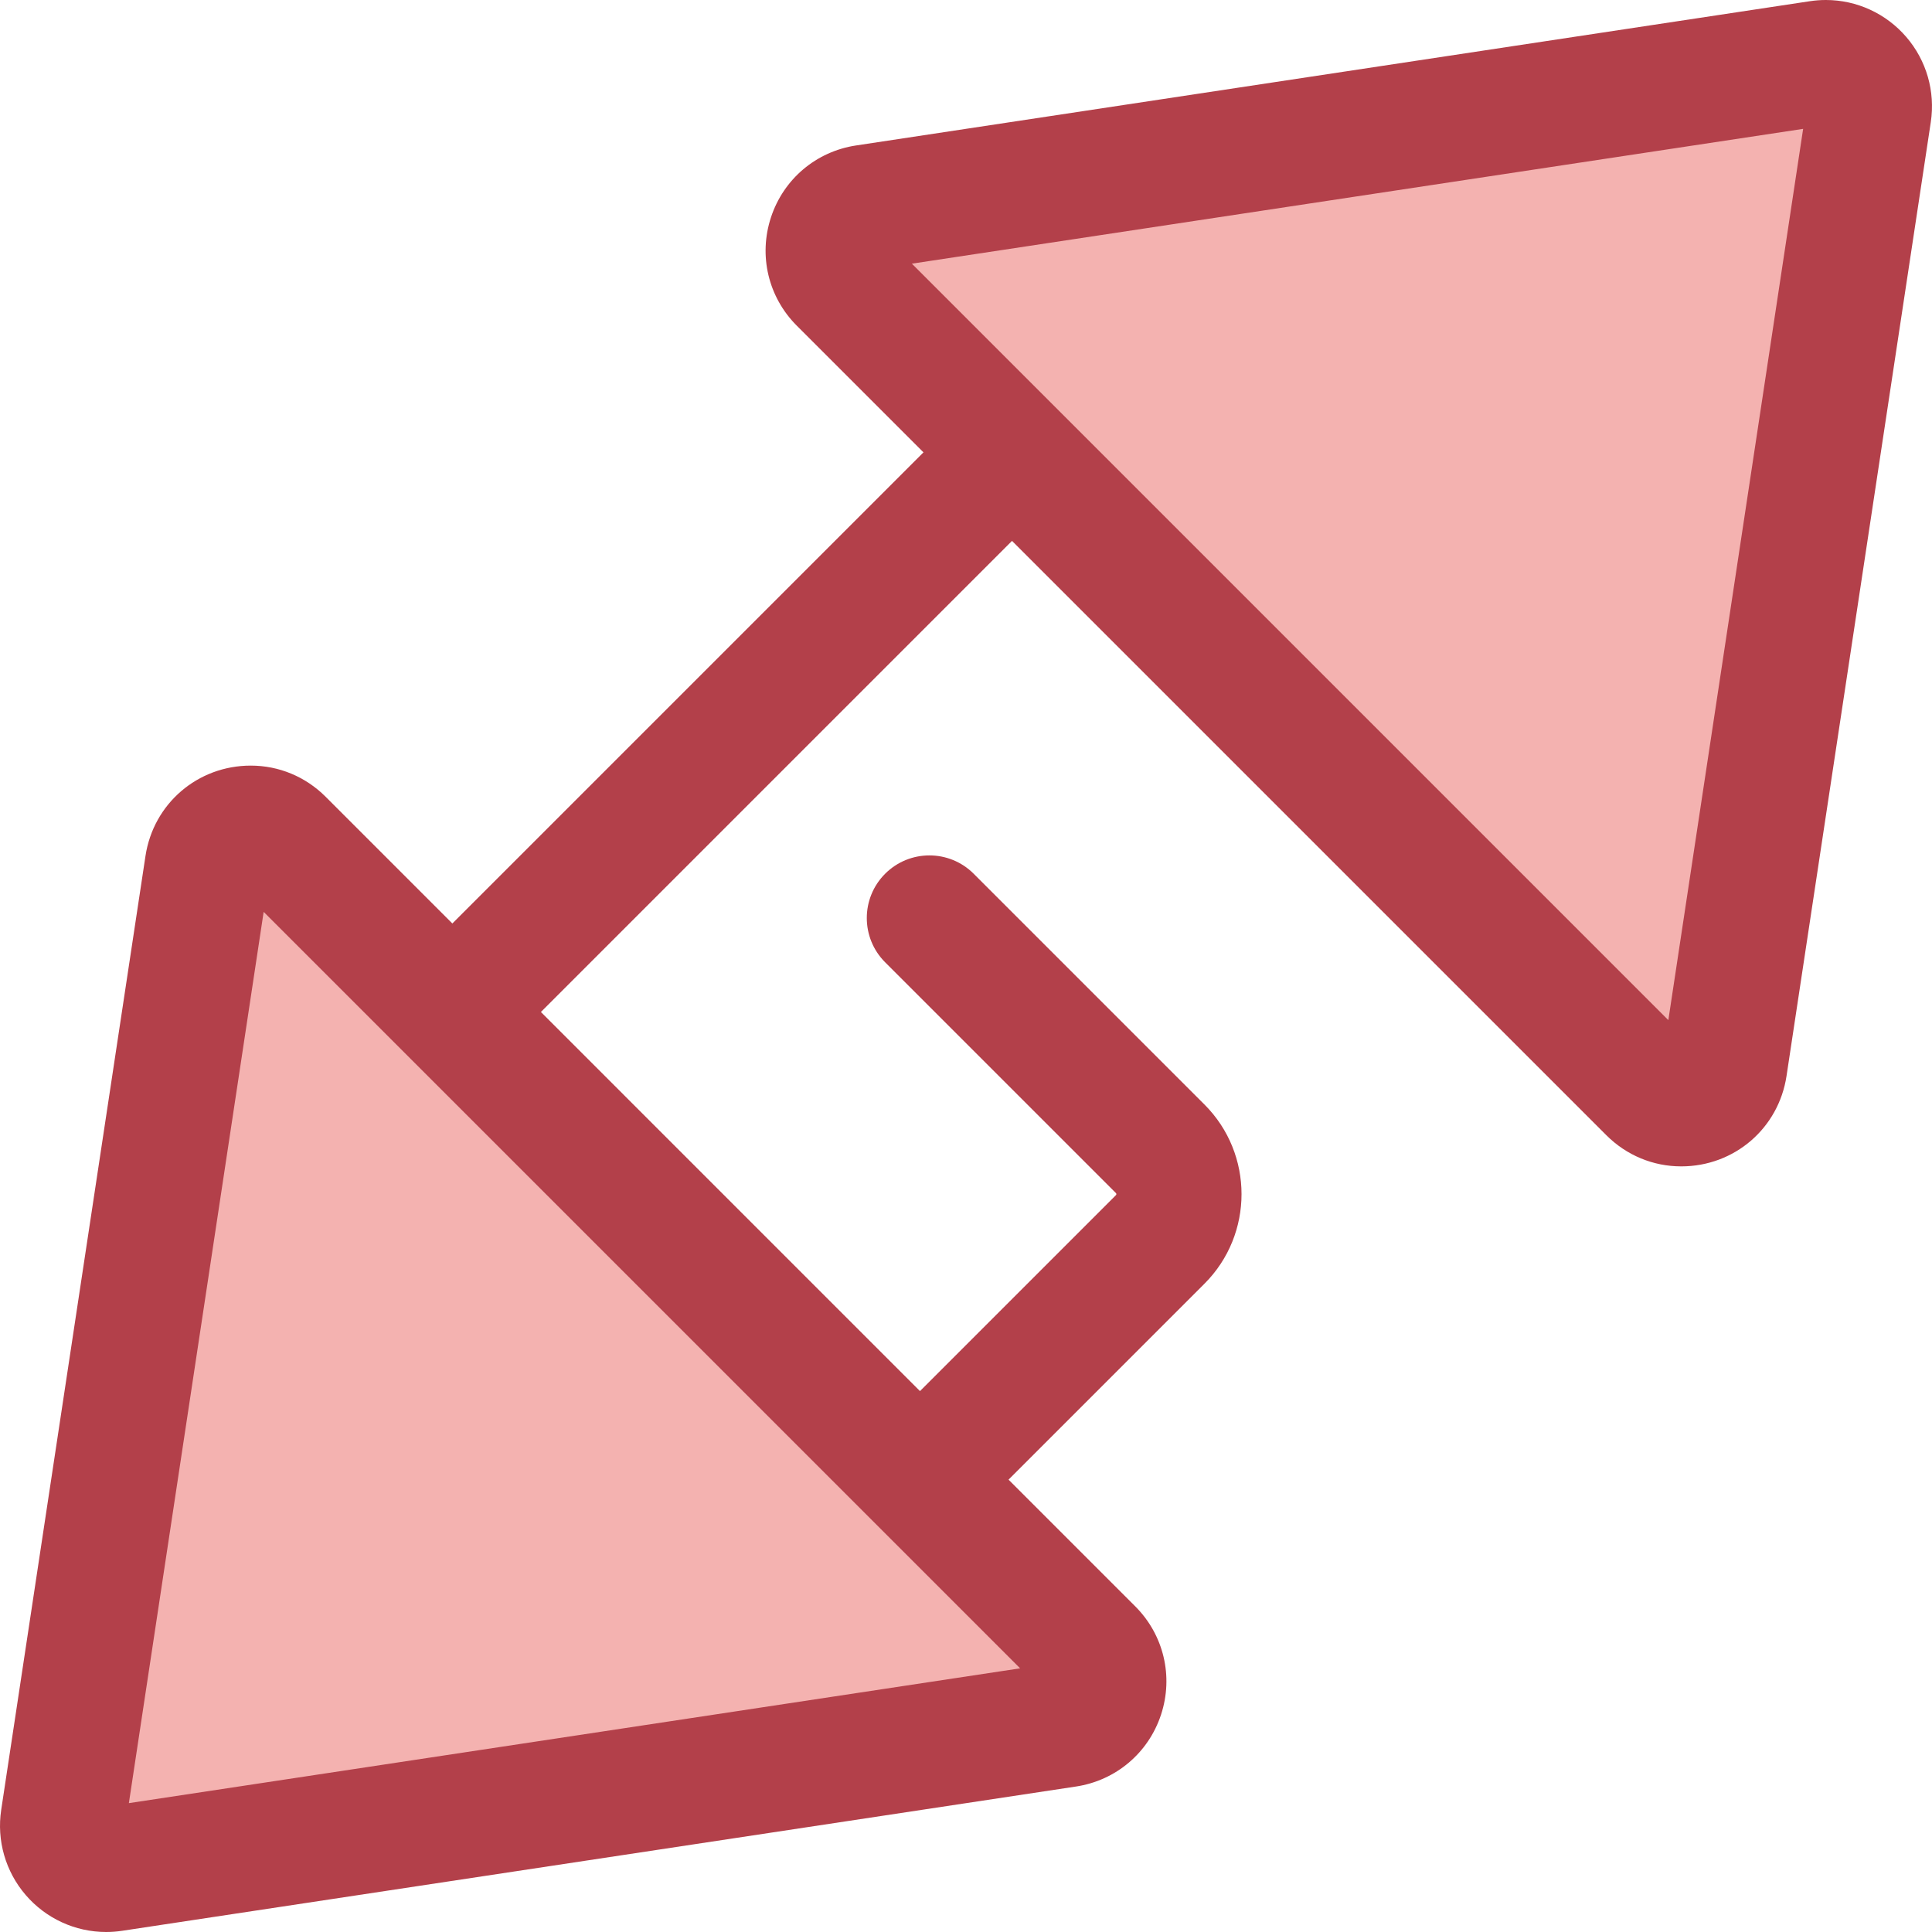 <?xml version="1.0" encoding="iso-8859-1"?>
<!-- Generator: Adobe Illustrator 19.0.0, SVG Export Plug-In . SVG Version: 6.00 Build 0)  -->
<svg version="1.1" id="Layer_1" xmlns="http://www.w3.org/2000/svg" xmlns:xlink="http://www.w3.org/1999/xlink" x="0px" y="0px"
	 viewBox="0 0 512 512" style="enable-background:new 0 0 512 512;" xml:space="preserve">
<g>
	<path style="fill:#F4B2B0;" d="M457.042,282.666l38.231-252.775c1.165-7.702-5.462-14.329-13.164-13.164L229.333,54.957
		c-9.38,1.419-13.156,12.906-6.448,19.614L437.43,289.116C444.138,295.823,455.624,292.046,457.042,282.666z"/>
	<path style="fill:#F4B2B0;" d="M54.957,229.334L16.726,482.109c-1.165,7.702,5.462,14.329,13.164,13.164l252.775-38.231
		c9.38-1.419,13.156-12.906,6.448-19.614L74.569,222.886C67.863,216.177,56.376,219.954,54.957,229.334z"/>
</g>
<path style="fill:#B3404A;" d="M505.193,9.808C499.834,3.576,492.062,0,483.874,0c-1.414,0-2.842,0.108-4.246,0.32L226.851,38.551
	c-10.564,1.598-19.199,8.897-22.537,19.046c-3.337,10.15-0.718,21.149,6.838,28.707l33.576,33.576l-124.85,124.85l-33.575-33.575
	c-5.326-5.326-12.376-8.261-19.849-8.261c-14.069,0-25.803,10.075-27.903,23.958L0.32,479.628
	c-1.228,8.12,1.137,16.344,6.486,22.564C12.165,508.424,19.937,512,28.127,512c1.414,0,2.841-0.108,4.246-0.32l252.777-38.232
	c10.564-1.598,19.199-8.897,22.537-19.046c3.337-10.15,0.718-21.149-6.838-28.706l-33.576-33.576l51.928-51.929
	c13.09-13.091,13.09-34.389,0-47.477l-61.163-61.163c-6.481-6.479-16.984-6.479-23.467,0c-6.479,6.479-6.479,16.986,0,23.465
	l61.163,61.163c0.151,0.151,0.151,0.397,0,0.548l-51.928,51.928L143.345,268.19l124.849-124.85l157.502,157.5
	c5.326,5.326,12.375,8.261,19.849,8.261c0,0,0,0,0.002,0c14.067,0,25.801-10.075,27.902-23.958l38.23-252.772
	C512.909,24.253,510.544,16.028,505.193,9.808z M34.152,477.85l35.722-236.193l200.471,200.469L34.152,477.85z M442.126,270.345
	L241.655,69.874L477.849,34.15L442.126,270.345z"/>
<g>
</g>
<g>
</g>
<g>
</g>
<g>
</g>
<g>
</g>
<g>
</g>
<g>
</g>
<g>
</g>
<g>
</g>
<g>
</g>
<g>
</g>
<g>
</g>
<g>
</g>
<g>
</g>
<g>
</g>
</svg>
